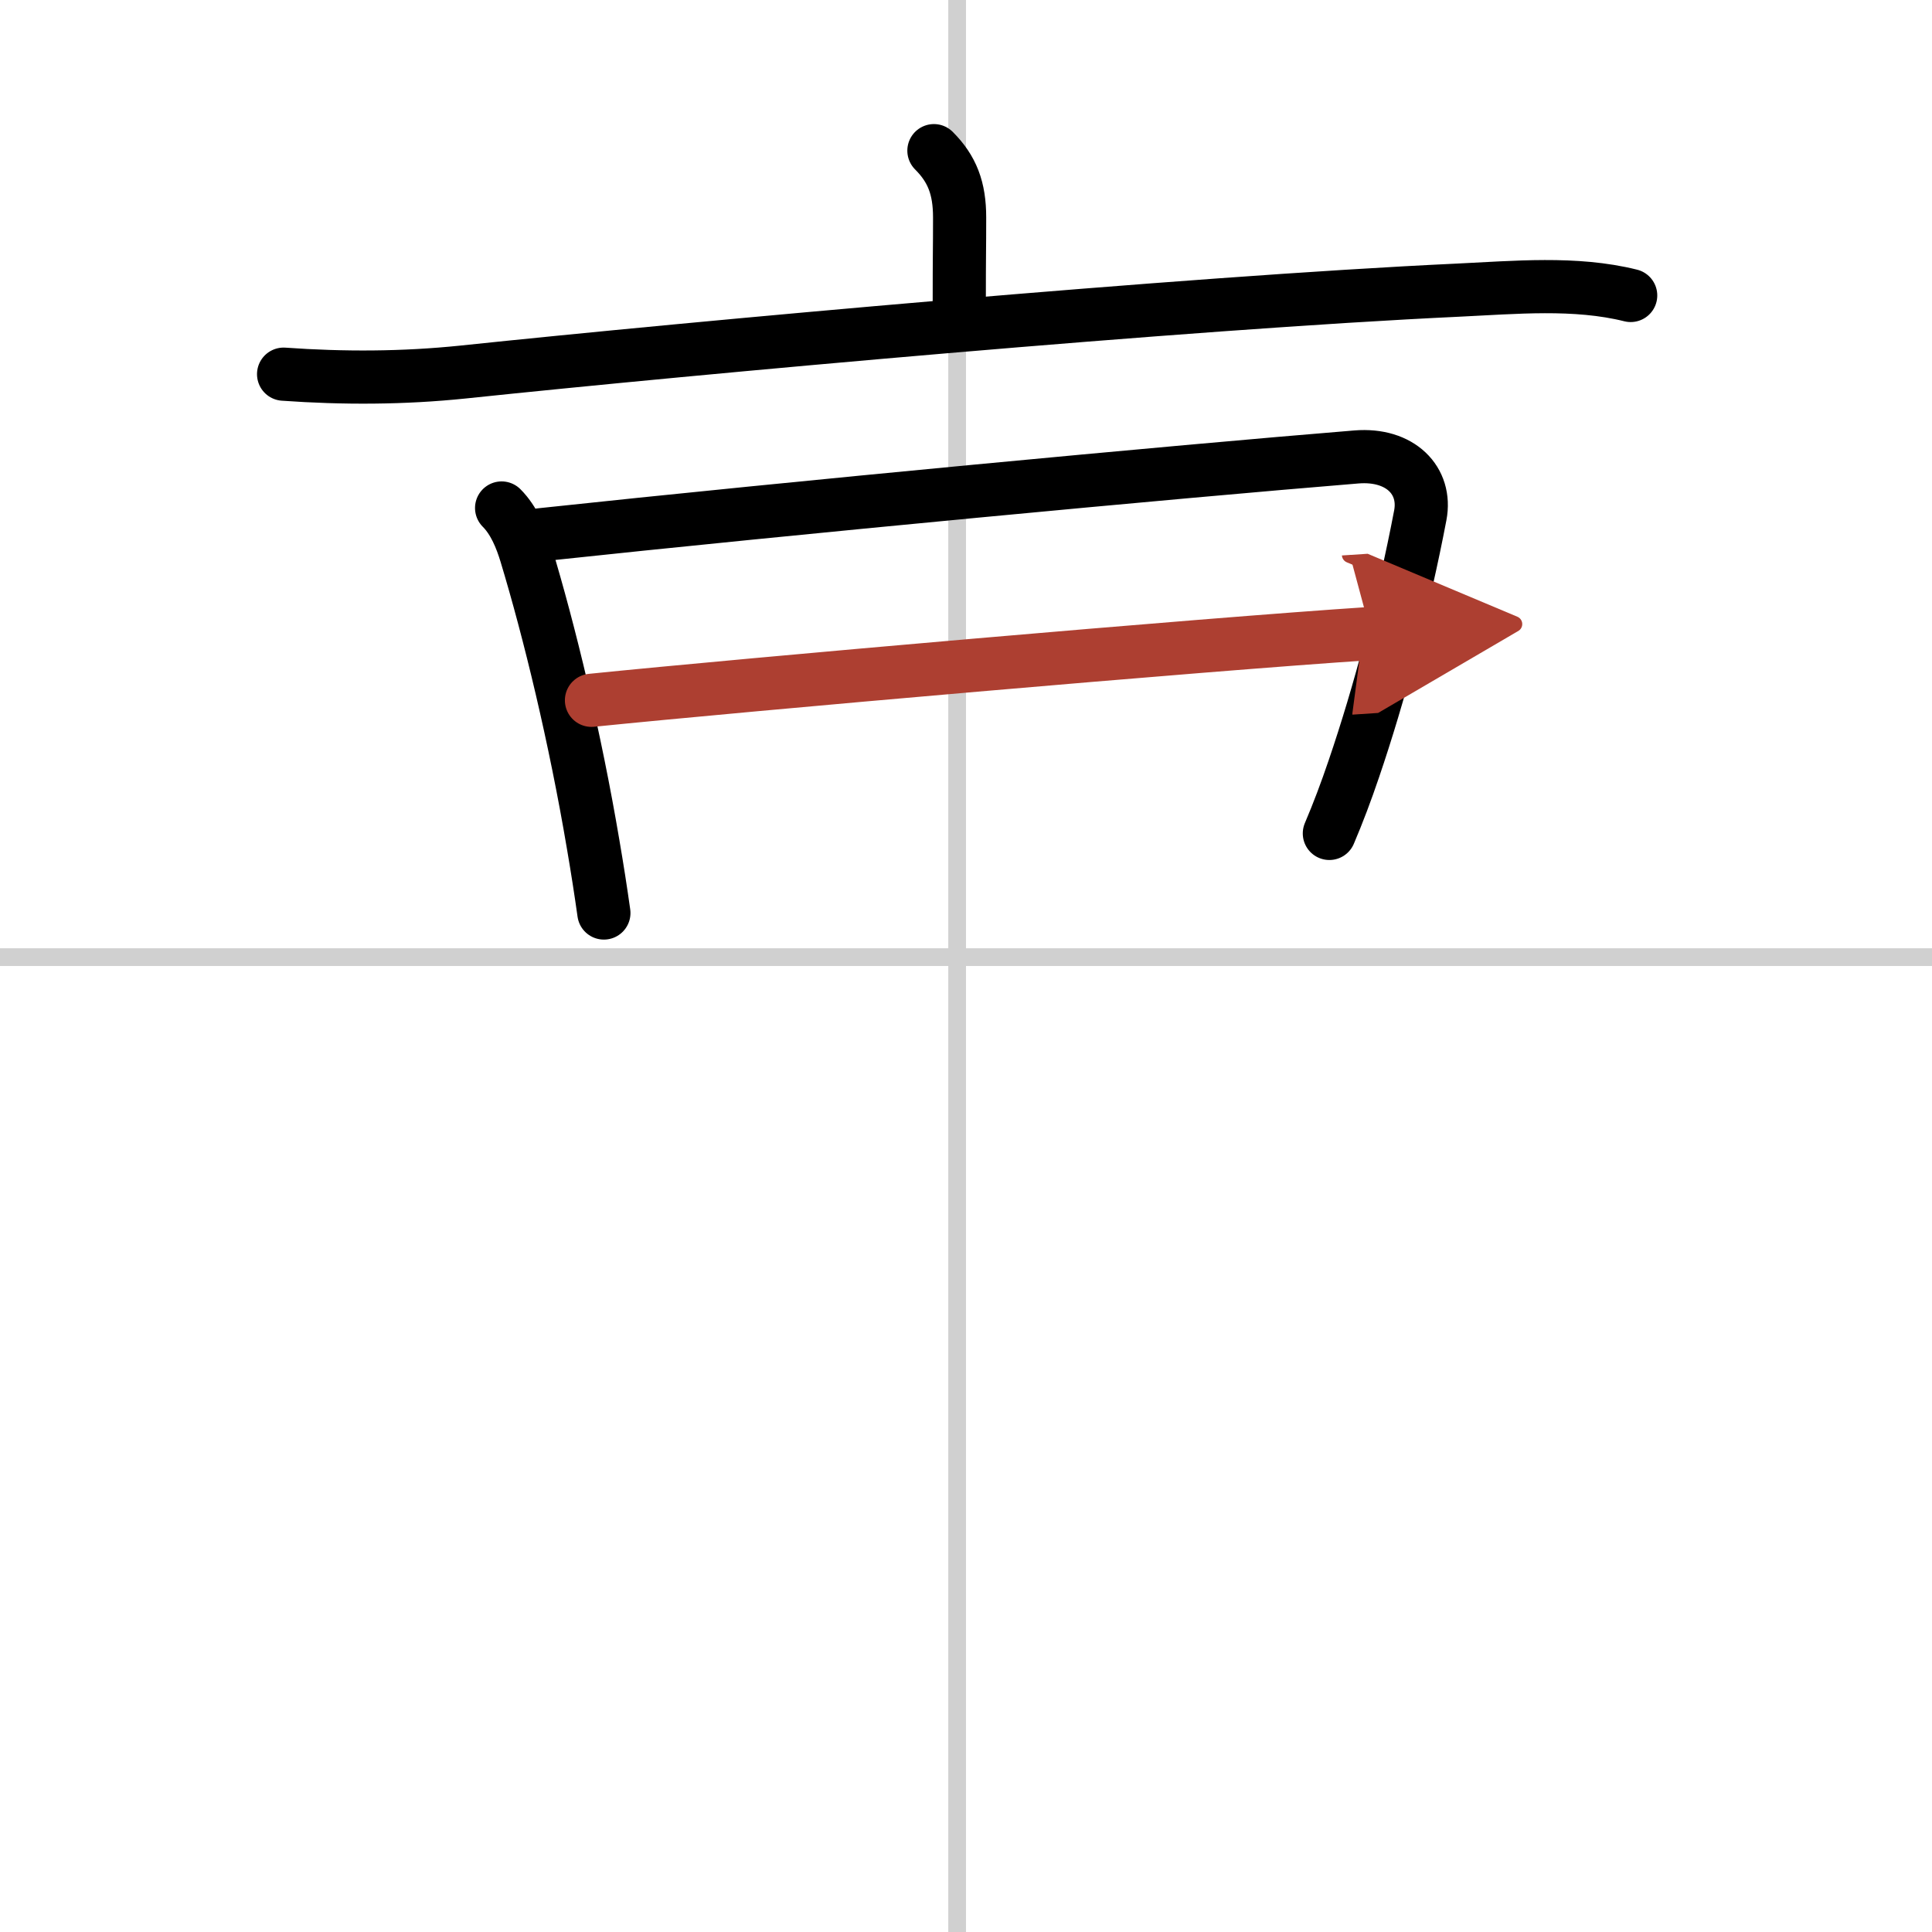 <svg width="400" height="400" viewBox="0 0 109 109" xmlns="http://www.w3.org/2000/svg"><defs><marker id="a" markerWidth="4" orient="auto" refX="1" refY="5" viewBox="0 0 10 10"><polyline points="0 0 10 5 0 10 1 5" fill="#ad3f31" stroke="#ad3f31"/></marker></defs><g fill="none" stroke="#000" stroke-linecap="round" stroke-linejoin="round" stroke-width="3"><rect width="100%" height="100%" fill="#fff" stroke="#fff"/><line x1="54" x2="54" y2="109" stroke="#d0d0d0" stroke-width="1"/><line x2="109" y1="54" y2="54" stroke="#d0d0d0" stroke-width="1"/><path d="m52.69 8.5c1.03 1.03 1.45 2.12 1.45 3.77 0 1.98-0.02 1.79-0.02 4.98"/><path d="m16 21.11c3.38 0.24 6.74 0.23 10.12-0.12 13.14-1.38 40.73-3.9 56.13-4.62 3.2-0.15 6.62-0.48 9.75 0.3"/><path d="m28.3 28.66c0.71 0.71 1.11 1.73 1.37 2.58 1.33 4.39 2.78 10.38 3.8 16.43 0.23 1.34 0.43 2.63 0.6 3.84"/><path d="m30.5 30.17c14.38-1.54 35.62-3.54 46.03-4.39 2.48-0.2 3.97 1.34 3.6 3.29-0.94 4.93-2.3 10.06-3.75 14.31-0.43 1.27-0.89 2.49-1.38 3.64"/><path d="m33.37 39.51c8.75-0.89 34.38-3.14 43.98-3.77" marker-end="url(#a)" stroke="#ad3f31"/></g></svg>
